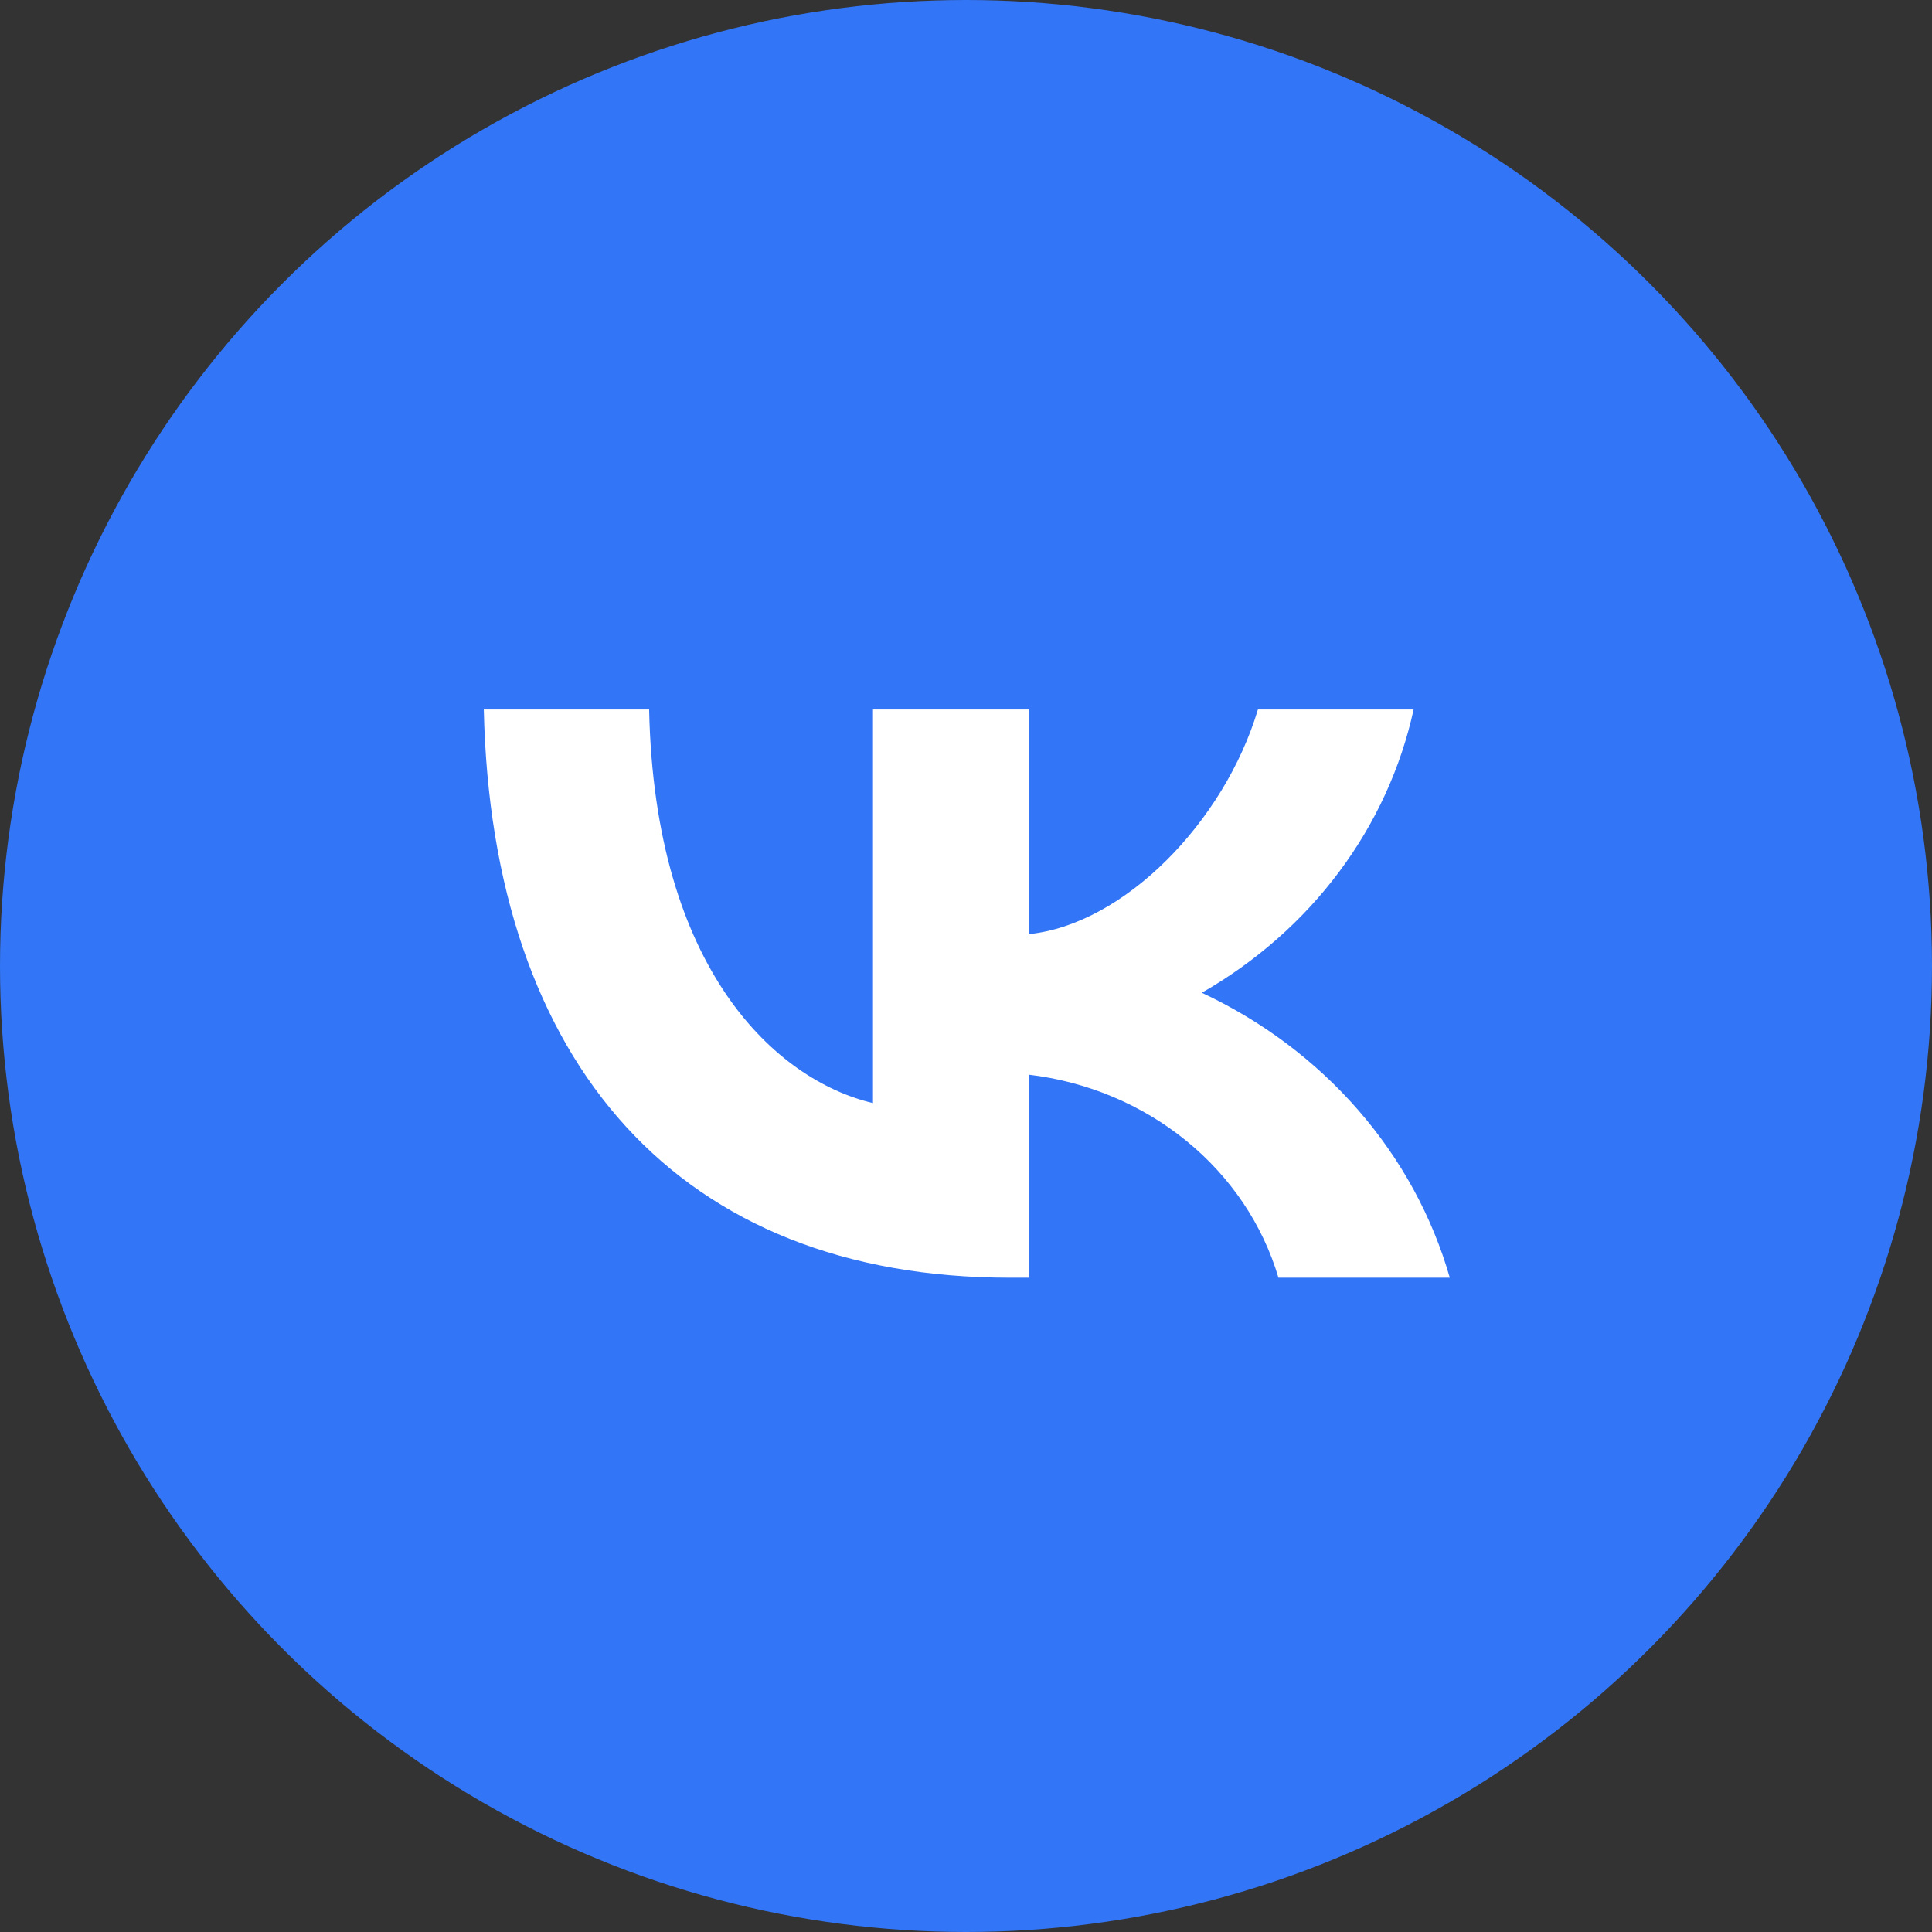 <?xml version="1.0" encoding="UTF-8"?> <svg xmlns="http://www.w3.org/2000/svg" width="70" height="70" viewBox="0 0 70 70" fill="none"><rect x="0" y="0" width="70" height="70" fill="#333333" stroke="none"/><circle cx="35" cy="35" r="35" fill="#3275F6"></circle><path d="M17.529 25.706H23.519C23.716 35.145 28.132 39.143 31.63 39.967V25.706H37.27V33.846C40.724 33.496 44.353 29.787 45.577 25.706H51.218C50.756 27.822 49.837 29.826 48.516 31.592C47.196 33.358 45.503 34.848 43.544 35.969C45.732 36.993 47.664 38.443 49.212 40.222C50.761 42.002 51.892 44.072 52.529 46.294H46.321C45.749 44.364 44.584 42.636 42.974 41.327C41.364 40.018 39.38 39.187 37.27 38.937V46.294H36.592C24.634 46.294 17.814 38.566 17.529 25.706Z" fill="white"></path></svg> 